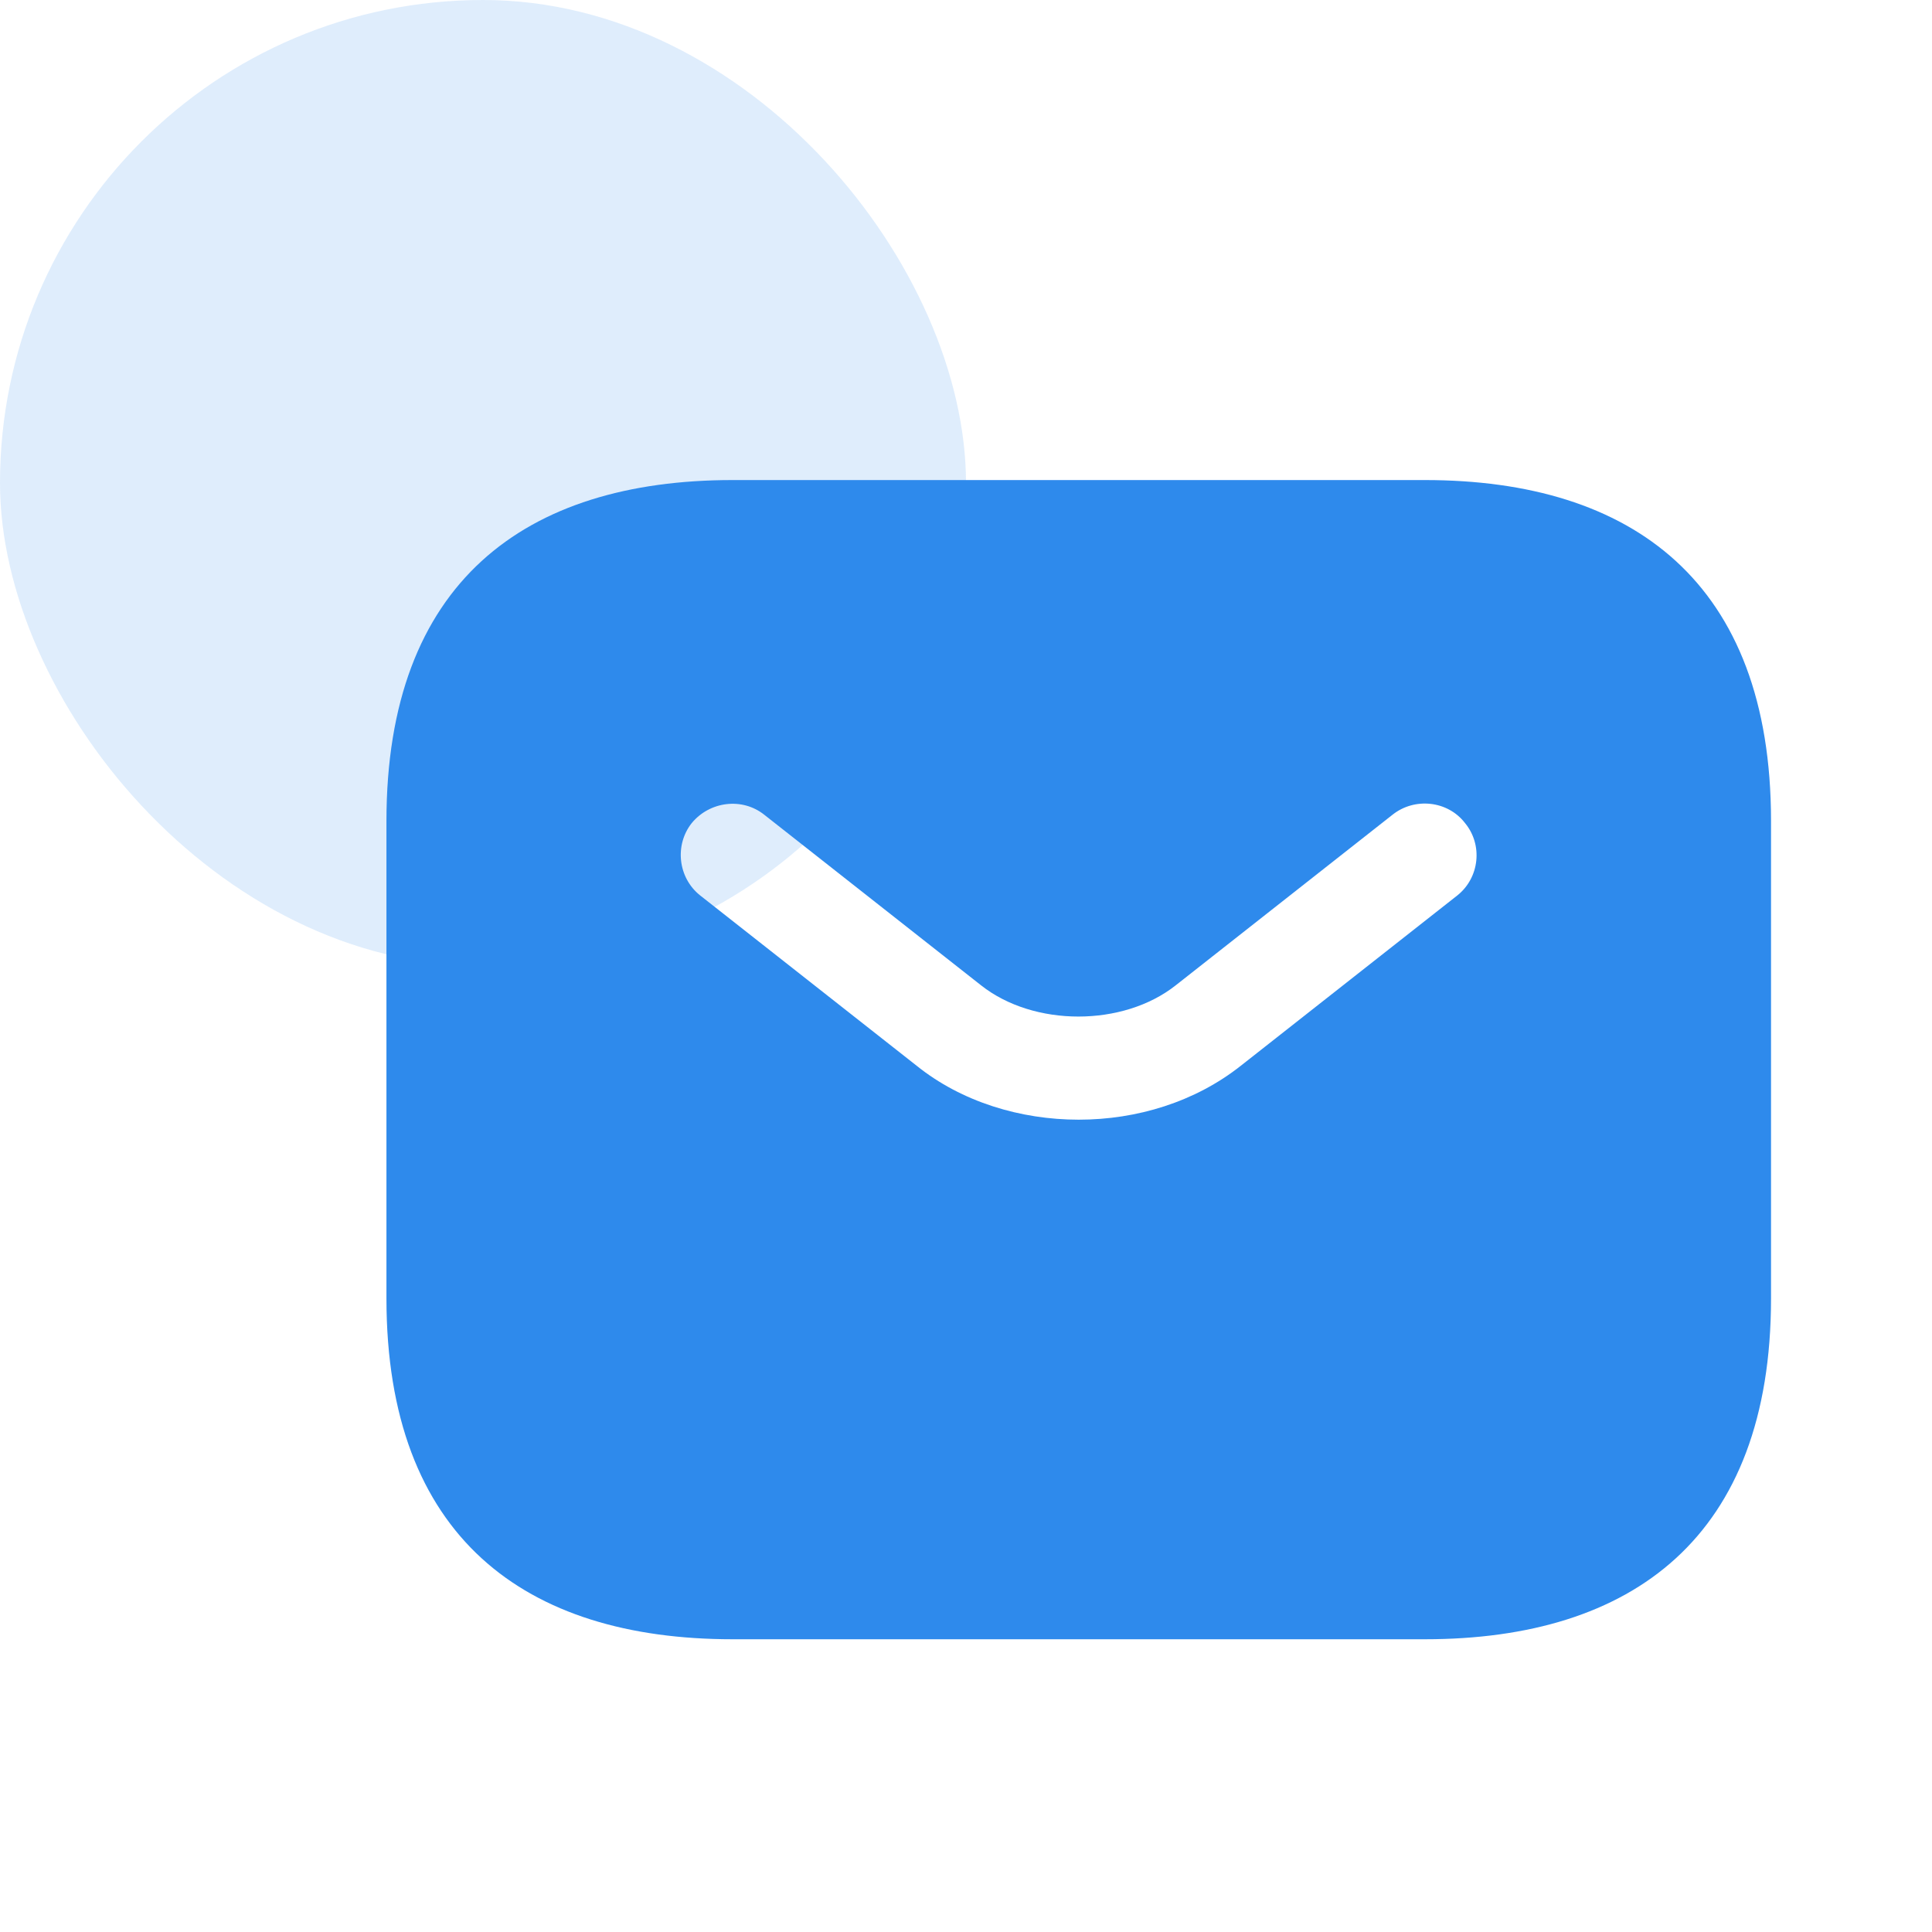 <?xml version="1.0" encoding="UTF-8"?> <svg xmlns="http://www.w3.org/2000/svg" width="44" height="44" viewBox="0 0 44 44" fill="none"><rect opacity="0.15" width="22" height="22" rx="11" fill="#2E8AEC"></rect><path d="M32.451 10.933H16.684C11.954 10.933 8.801 13.263 8.801 18.698V29.569C8.801 35.004 11.954 37.333 16.684 37.333H32.451C37.181 37.333 40.334 35.004 40.334 29.569V18.698C40.334 13.263 37.181 10.933 32.451 10.933ZM33.192 20.391L28.257 24.273C27.216 25.096 25.892 25.5 24.567 25.5C23.243 25.5 21.903 25.096 20.878 24.273L15.943 20.391C15.438 19.987 15.36 19.242 15.754 18.745C16.164 18.248 16.905 18.154 17.409 18.558L22.344 22.441C23.543 23.388 25.576 23.388 26.775 22.441L31.71 18.558C32.214 18.154 32.971 18.232 33.365 18.745C33.775 19.242 33.696 19.987 33.192 20.391Z" fill="#2E8AEC"></path></svg> 